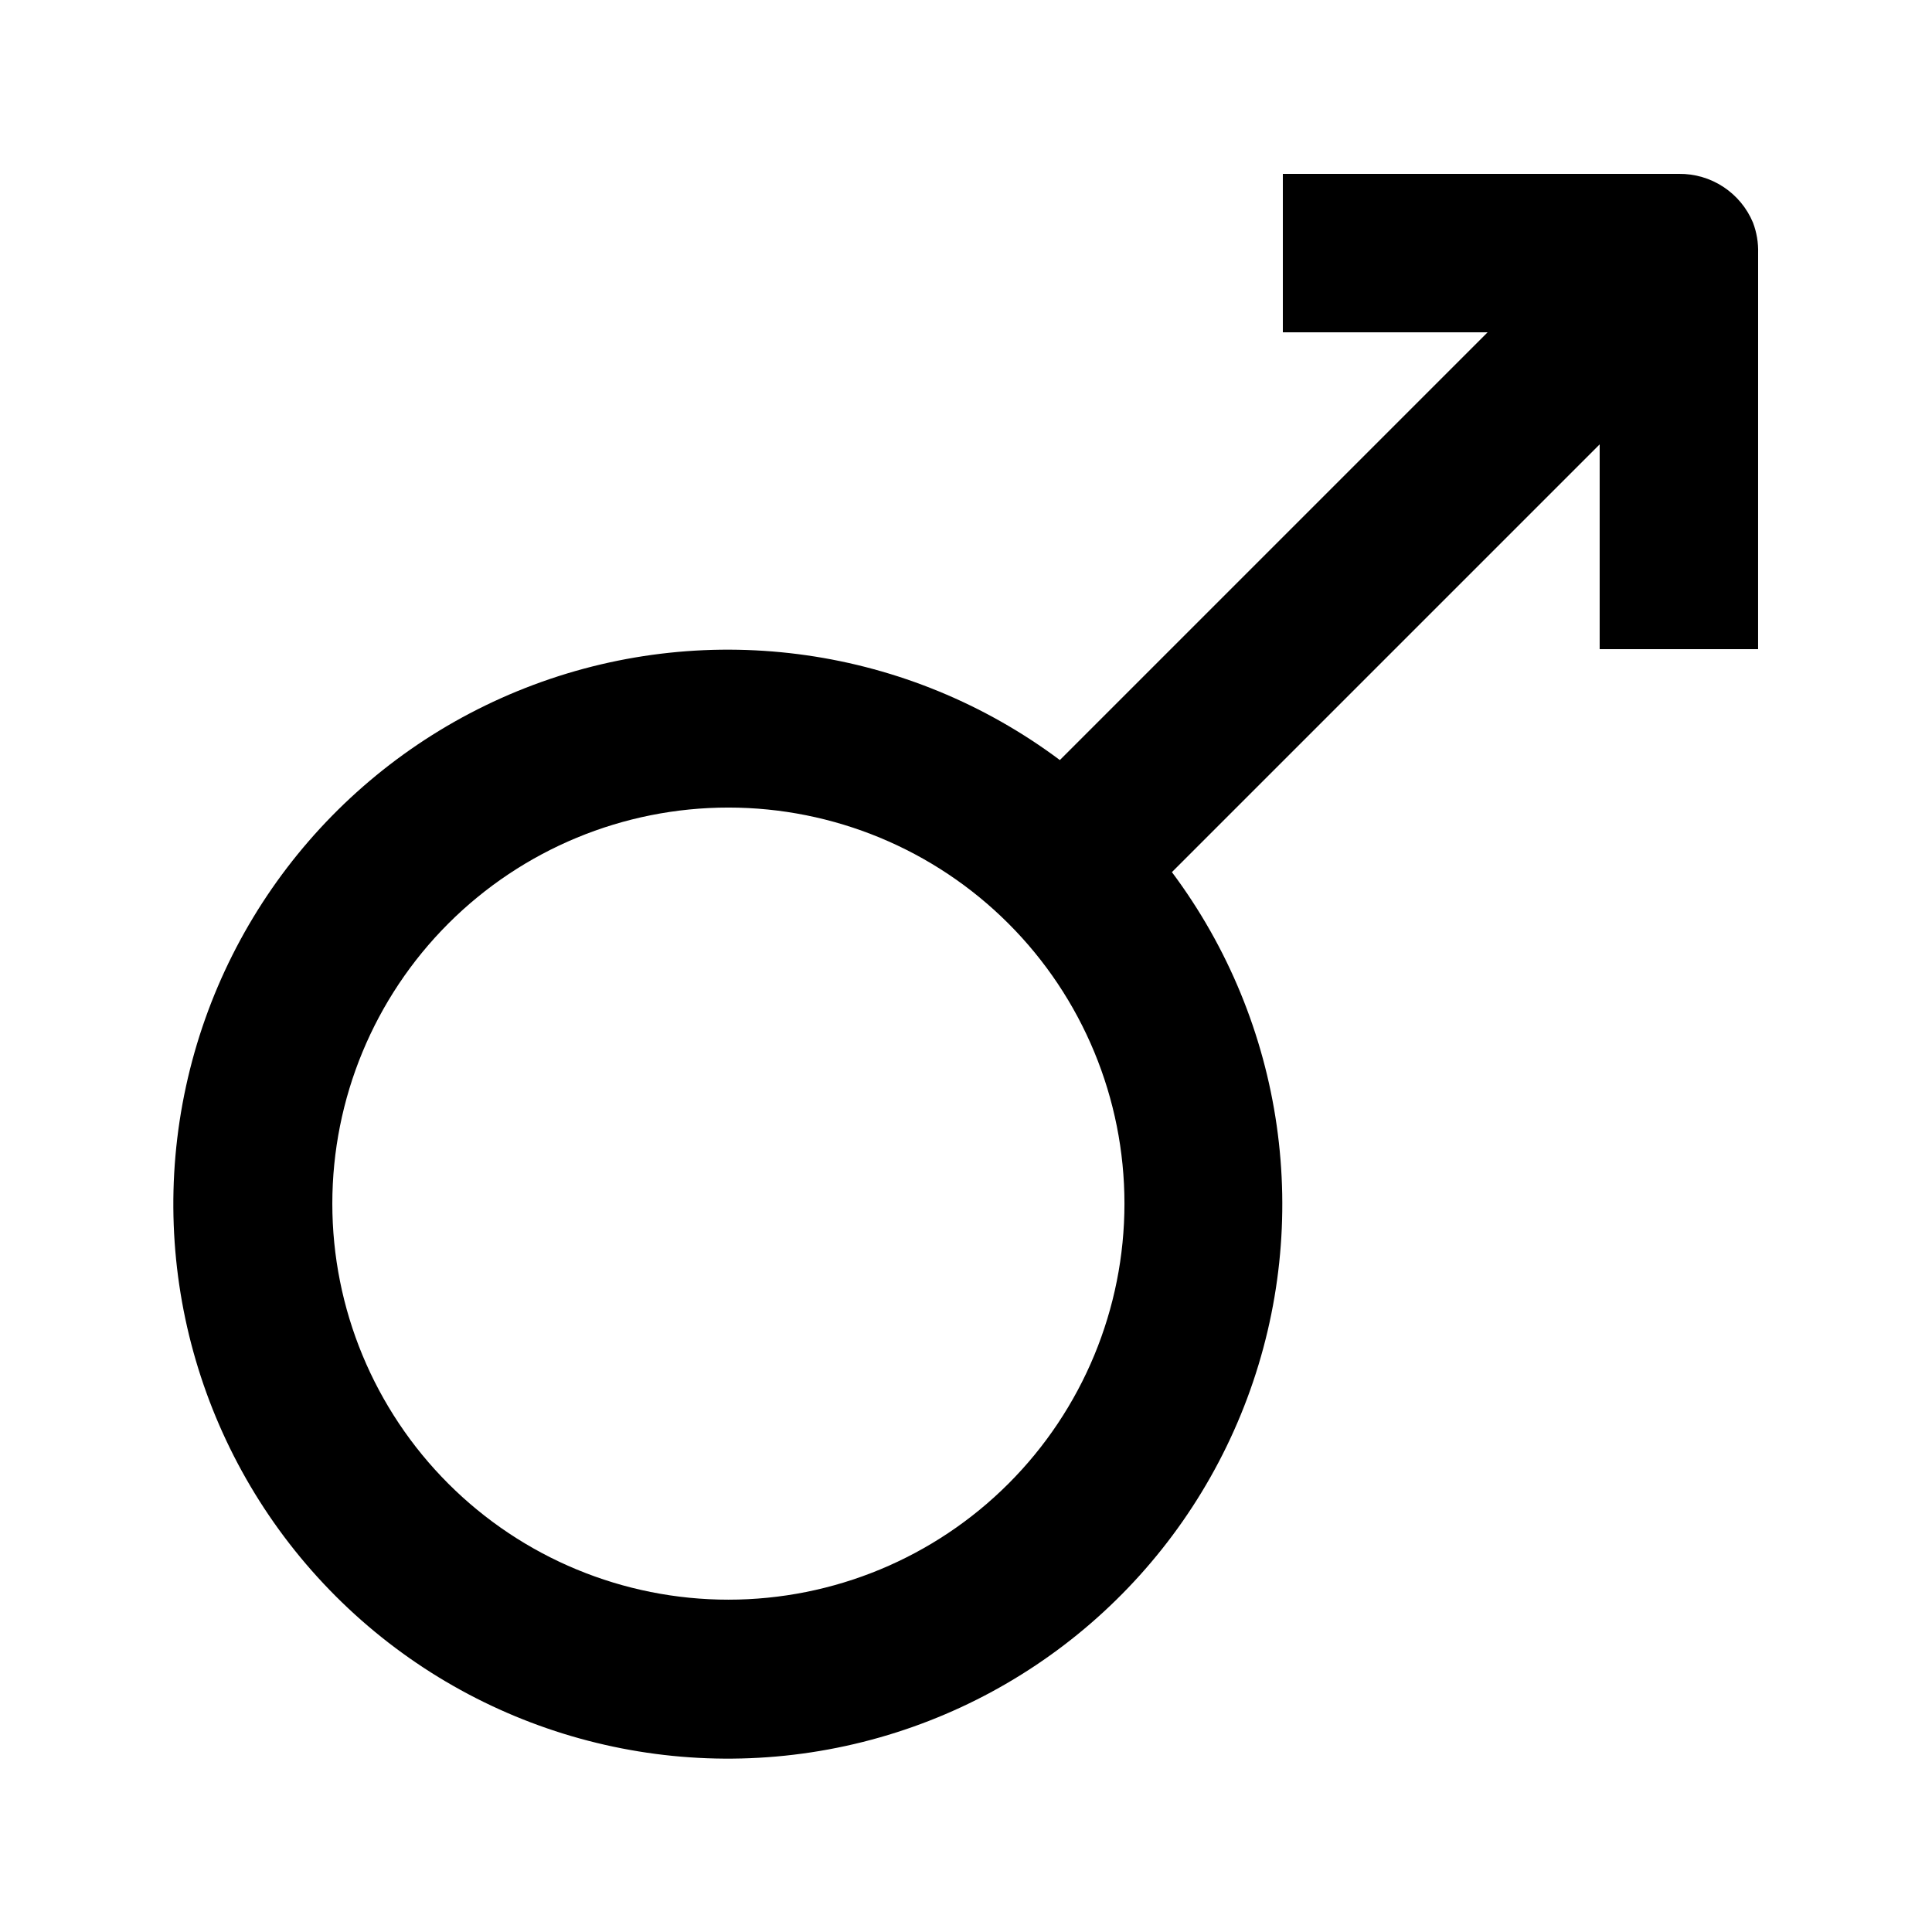 <?xml version="1.0" encoding="UTF-8"?>
<!-- Uploaded to: ICON Repo, www.svgrepo.com, Generator: ICON Repo Mixer Tools -->
<svg fill="#000000" width="800px" height="800px" version="1.1" viewBox="144 144 512 512" xmlns="http://www.w3.org/2000/svg">
 <path d="m609.92 211.07c0.082-2.758-0.383-5.504-1.363-8.082-1.613-3.863-4.34-7.156-7.84-9.457-3.496-2.301-7.602-3.504-11.789-3.453h-104.96v41.984h54.266l-113.36 113.36c-40.043-29.934-92.559-37.457-139.4-19.965-46.836 17.488-81.566 57.594-92.184 106.45-10.617 48.855 4.336 99.758 39.688 135.11 35.355 35.352 86.258 50.305 135.11 39.688s88.961-45.348 106.45-92.184c17.488-46.836 9.969-99.355-19.969-139.4l113.36-113.36v54.266h41.984zm-272.89 356.86c-27.84 0-54.535-11.059-74.219-30.742-19.684-19.684-30.742-46.379-30.742-74.215 0-27.84 11.059-54.535 30.742-74.219 19.684-19.684 46.379-30.742 74.219-30.742 27.836 0 54.531 11.059 74.219 30.742 19.684 19.684 30.742 46.379 30.742 74.219 0 27.836-11.059 54.531-30.742 74.215-19.688 19.684-46.383 30.742-74.219 30.742z"/>
</svg>